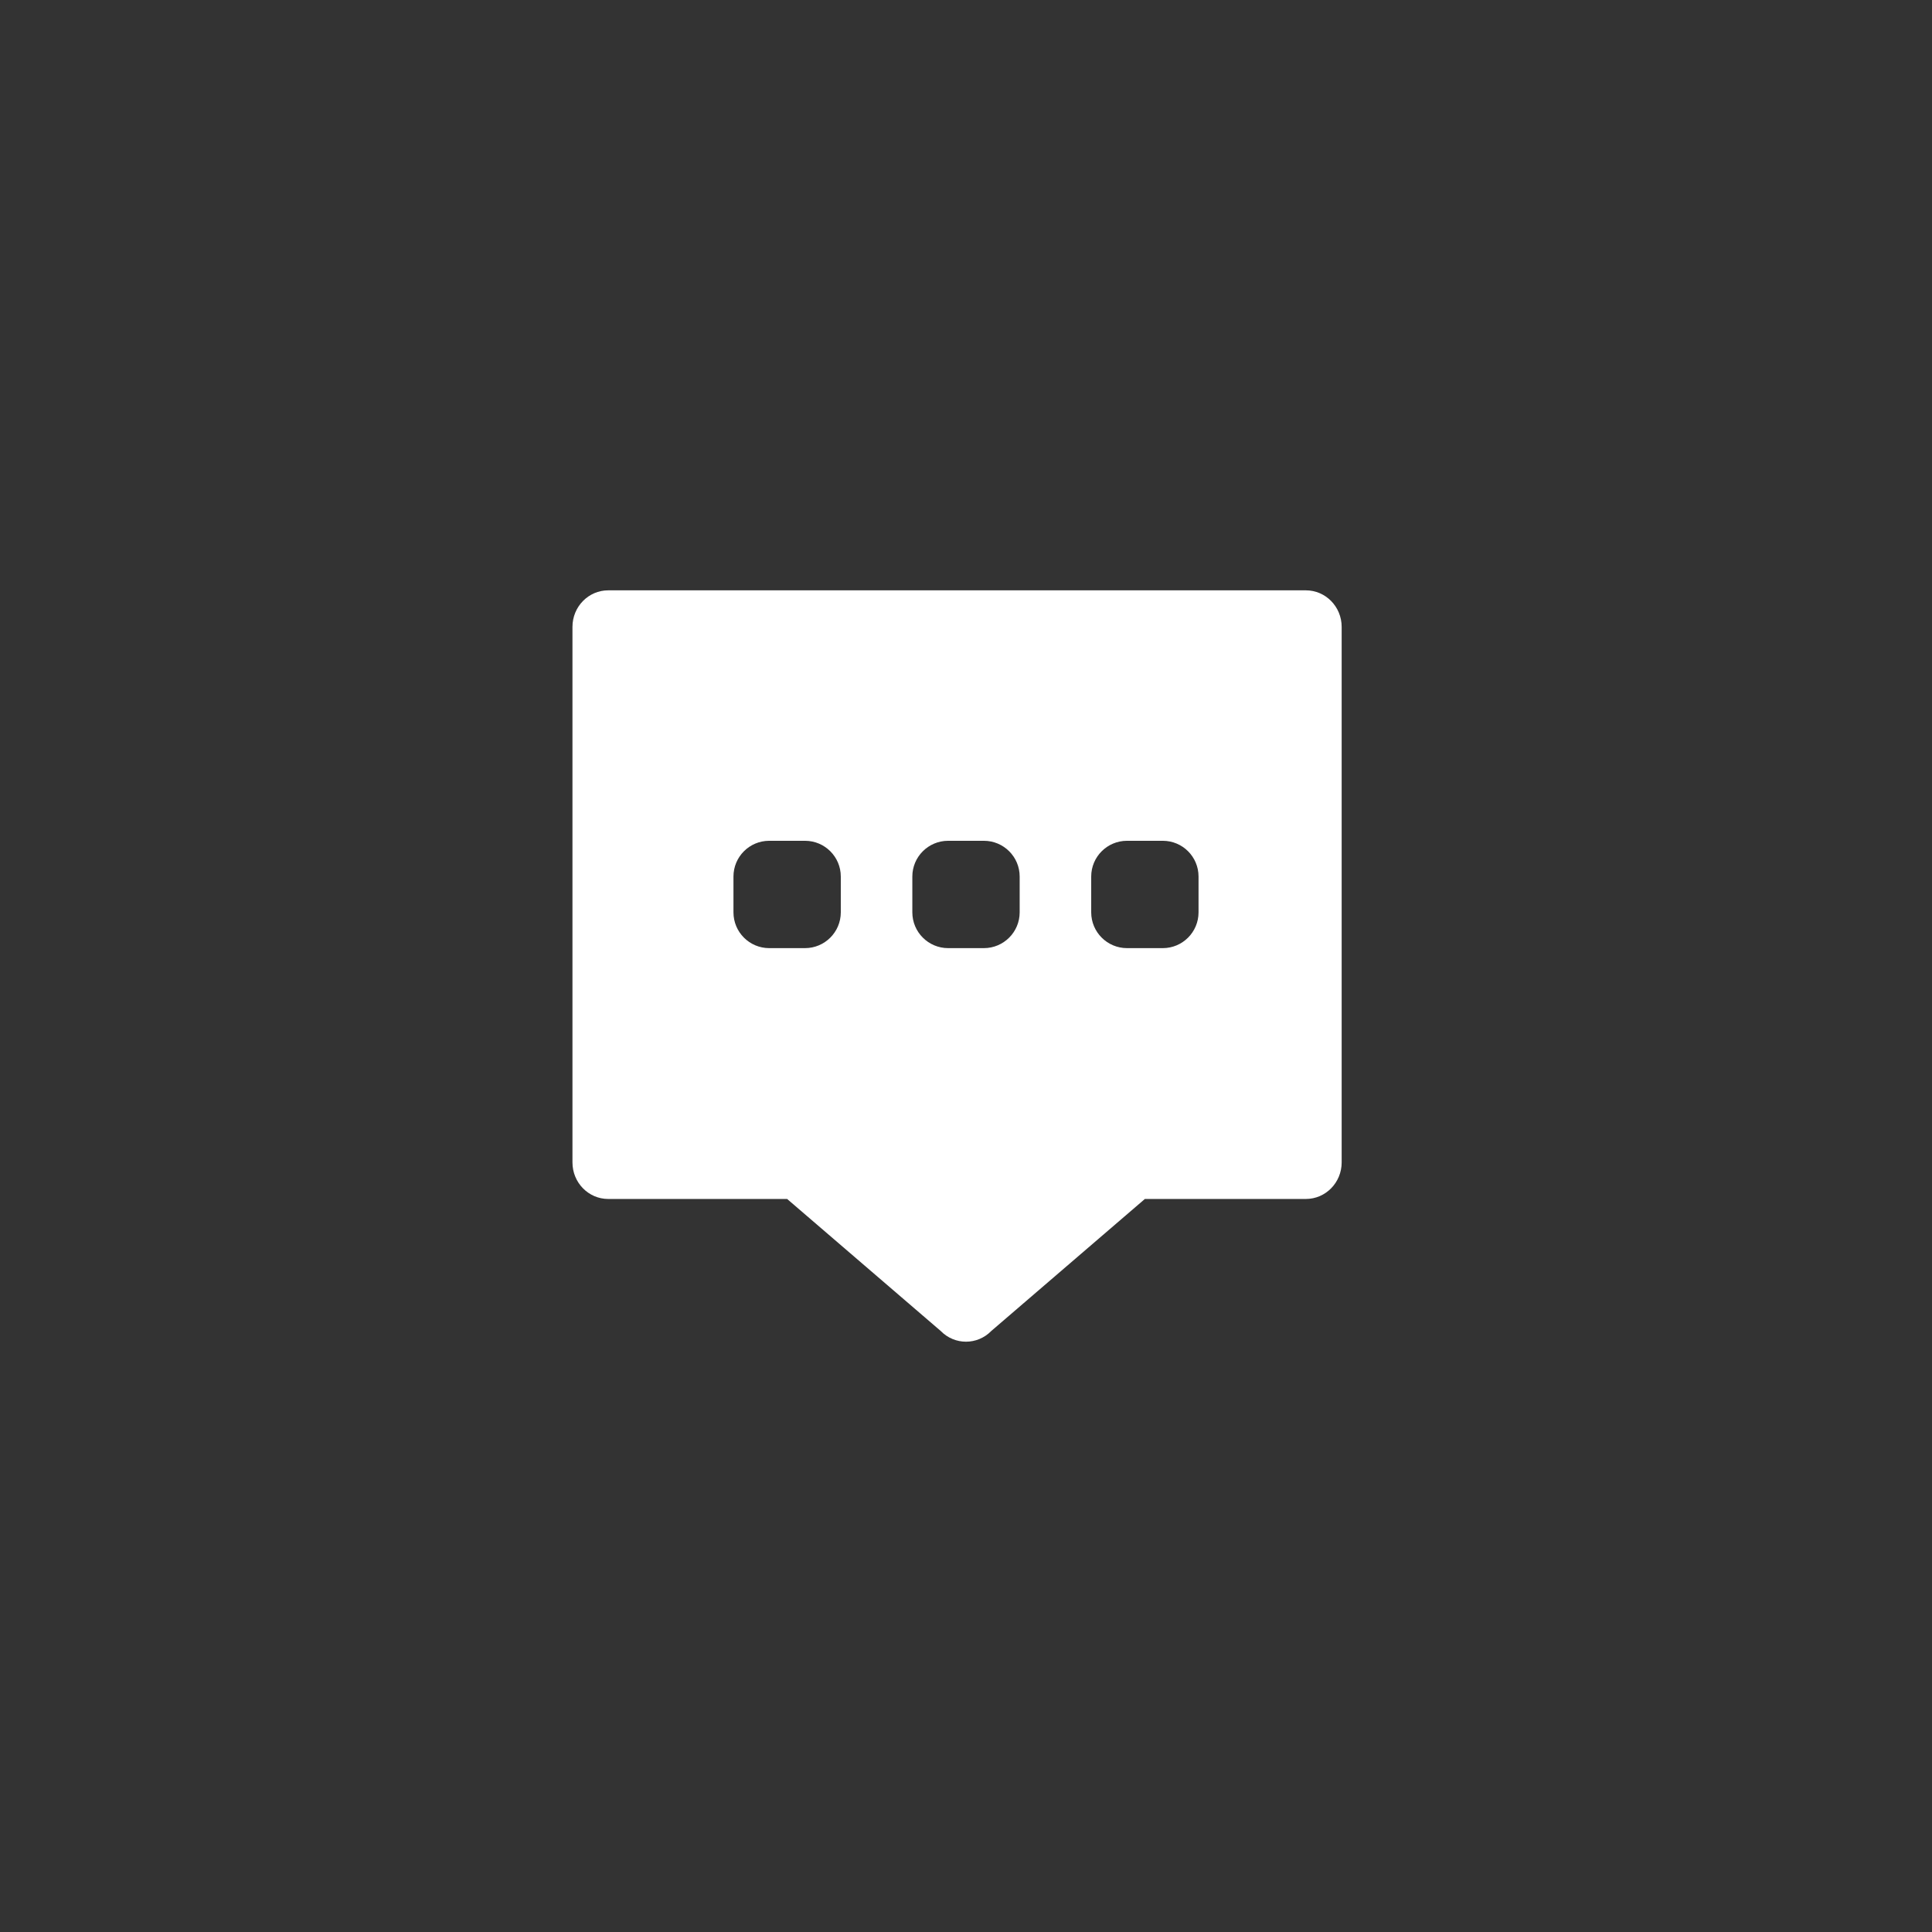<svg width="36" height="36" viewBox="0 0 36 36" fill="none" xmlns="http://www.w3.org/2000/svg">
<rect x="0" y="0" width="36" height="36" fill="#333333" stroke="none"/>
<path d="M18.471 24.801L21.333 22.341H24.333C24.701 22.341 25 22.036 25 21.66V11.681C25 11.305 24.701 11 24.333 11H11.333C10.965 11 10.667 11.305 10.667 11.681V21.66C10.667 22.036 10.965 22.341 11.333 22.341H14.667L17.529 24.801C17.789 25.067 18.211 25.067 18.471 24.801ZM14.333 15.667H15C15.368 15.667 15.667 15.965 15.667 16.333V17C15.667 17.368 15.368 17.667 15 17.667H14.333C13.965 17.667 13.667 17.368 13.667 17V16.333C13.667 15.965 13.965 15.667 14.333 15.667ZM17 16.333C17 15.965 17.299 15.667 17.667 15.667H18.333C18.701 15.667 19 15.965 19 16.333V17C19 17.368 18.701 17.667 18.333 17.667H17.667C17.299 17.667 17 17.368 17 17V16.333ZM21 15.667H21.667C22.035 15.667 22.333 15.965 22.333 16.333V17C22.333 17.368 22.035 17.667 21.667 17.667H21C20.632 17.667 20.333 17.368 20.333 17V16.333C20.333 15.965 20.632 15.667 21 15.667Z" fill="white"/>
</svg>
